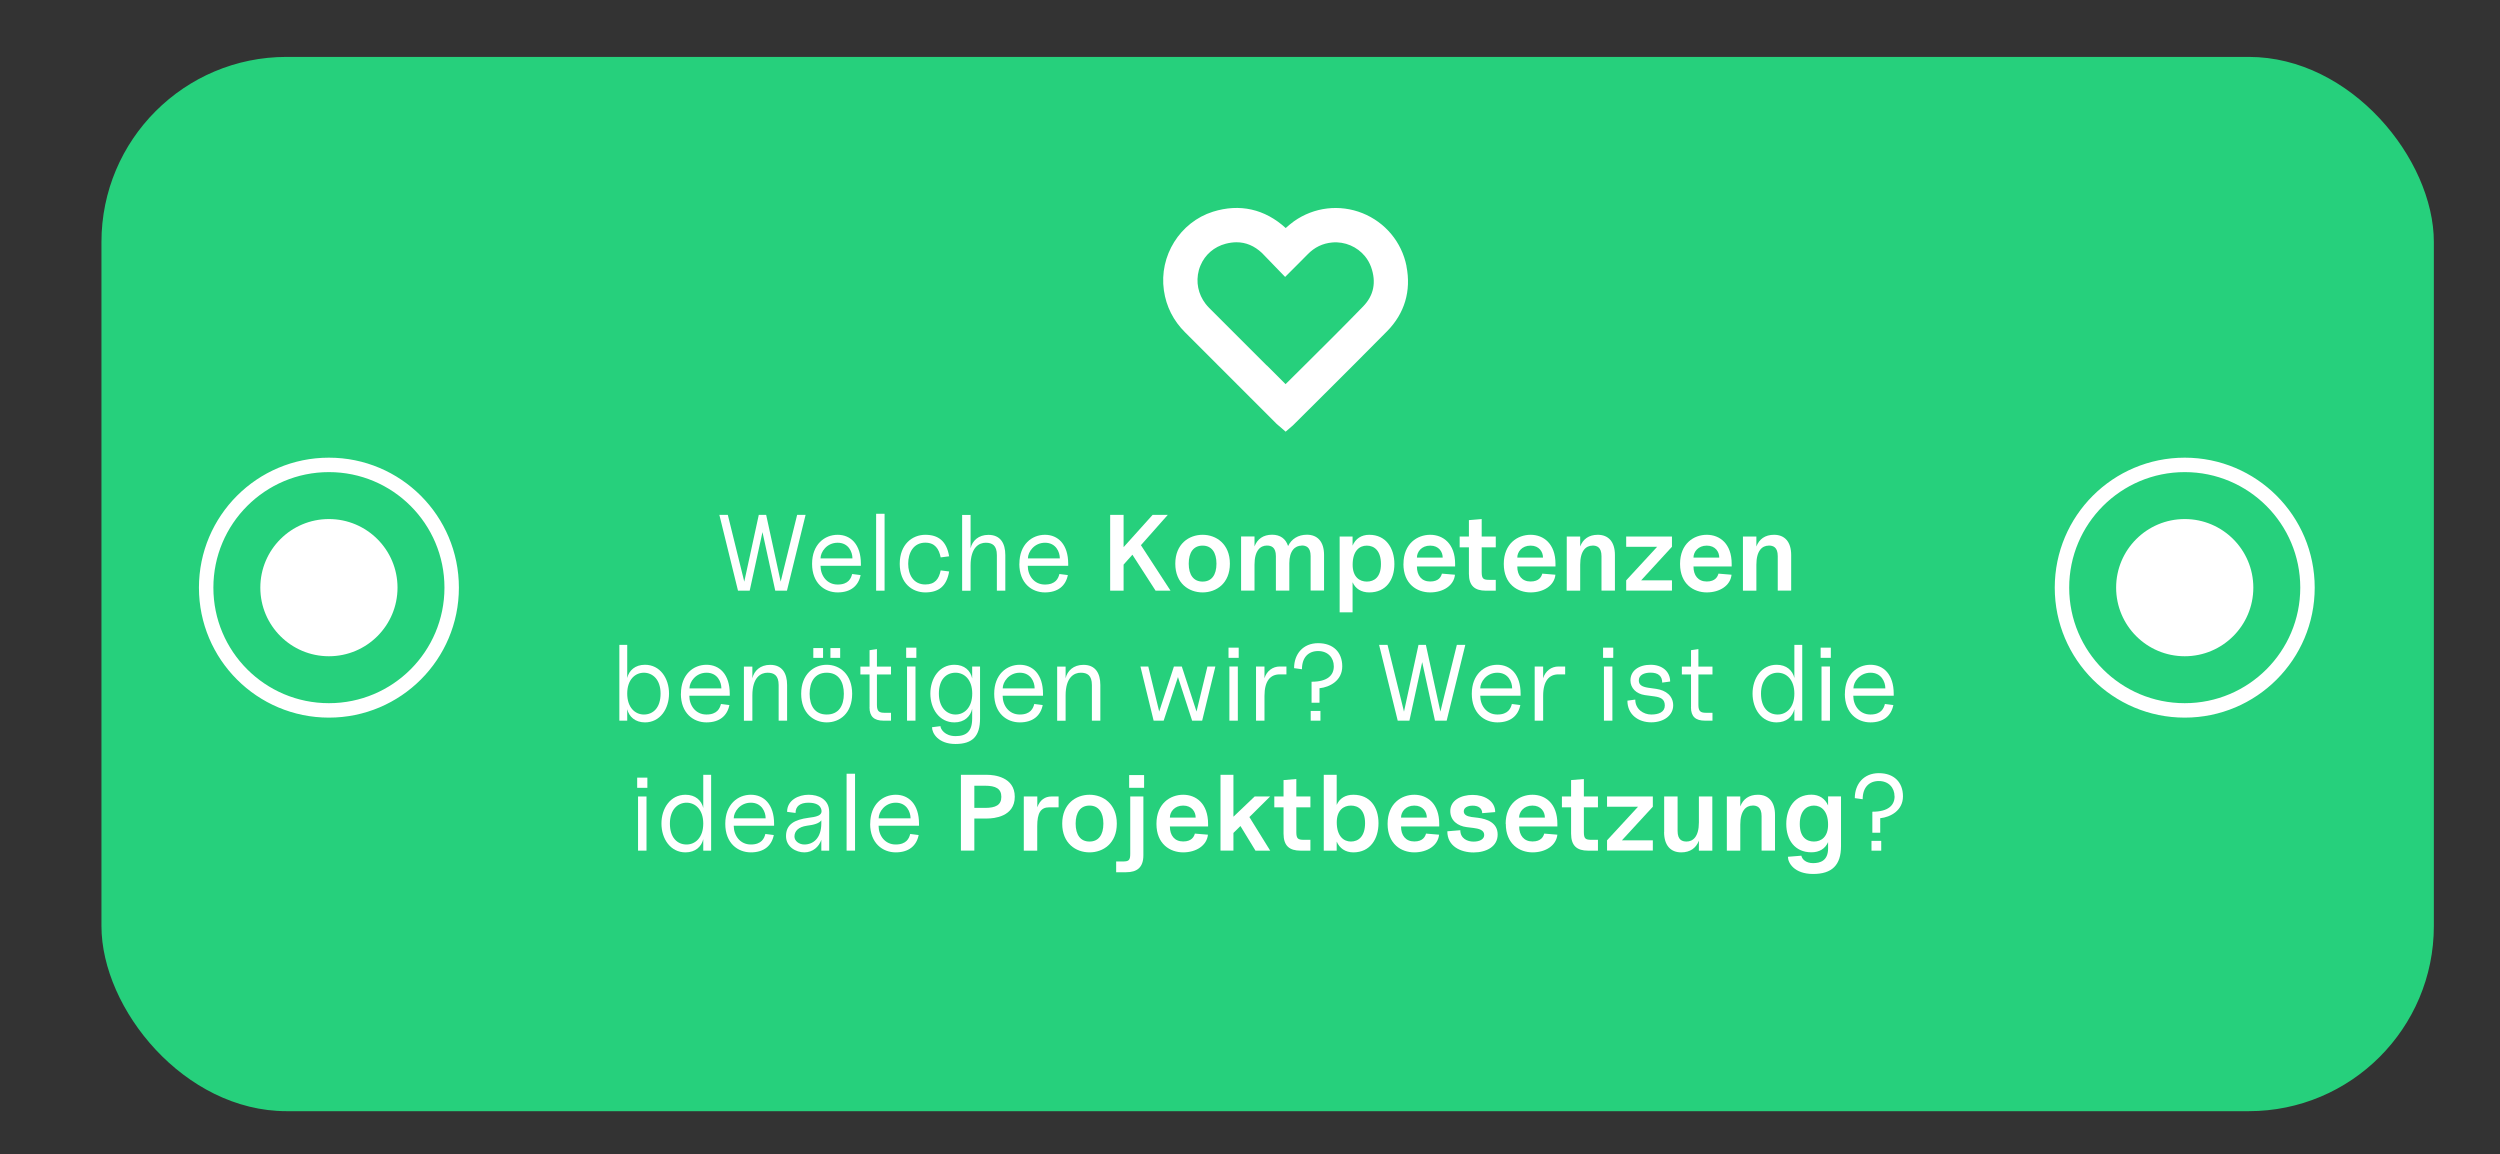 <svg viewBox="0 0 346.21 159.81" xmlns="http://www.w3.org/2000/svg"><rect x="0" y="0" width="346.21" height="159.81" fill="#333333" stroke="none"/><rect fill="#26d07c" height="146" rx="25.64" width="323" x="14.05" y="7.88"/><circle cx="45.55" cy="81.38" fill="none" r="17" stroke="#fff" stroke-miterlimit="10" stroke-width="2"/><circle cx="45.55" cy="81.38" fill="#fff" r="9.5"/><circle cx="302.55" cy="81.38" fill="none" r="17" stroke="#fff" stroke-miterlimit="10" stroke-width="2"/><circle cx="302.55" cy="81.38" fill="#fff" r="9.5"/><path d="m141.45 7.71h73.17v73.17h-73.17z" fill="none"/><g fill="#fff"><path d="m194.78 36.86c-.66-3.33-2.94-6.07-6.1-7.34-3.16-1.26-6.71-.84-9.48 1.12-.42.3-.79.62-1.15.94-2.89-2.64-6.37-3.42-10.08-2.26-4.56 1.44-7.48 6.12-6.79 10.89.32 2.24 1.31 4.2 2.94 5.82l12.66 12.66 1.26 1.09 1-.86 3.92-3.9c3.06-3.05 6.11-6.09 9.14-9.16 2.42-2.46 3.35-5.58 2.67-9zm-19.35 13.76c-2.67-2.66-5.34-5.33-8-8-.17-.17-.33-.36-.48-.55-1.02-1.33-1.37-3.02-.93-4.65.06-.23.14-.45.23-.66.62-1.49 1.89-2.59 3.5-3.01.52-.13 1.01-.2 1.49-.2 1.3 0 2.47.5 3.52 1.48l3.21 3.32 1.74-1.74c.48-.48.93-.93 1.38-1.39.96-.98 2.07-1.52 3.4-1.64 1.76-.16 3.47.6 4.54 1.91.36.44.64.94.84 1.48.75 2.11.38 3.95-1.1 5.47-2.72 2.8-5.54 5.6-8.27 8.31l-2.47 2.45-2.6-2.6z"/><path d="m99.62 71.3h1.17l2.28 9.25 2.01-9.25h1.02l2.01 9.25 2.28-9.25h1.17l-2.58 10.5h-1.62l-1.77-8.11-1.77 8.11h-1.62z"/><path d="m112.46 78.08c0-2.7 1.74-4.02 3.54-4.02s3.22 1.32 3.22 4.02v.27h-5.59c0 1.35.87 2.6 2.37 2.6s1.86-.86 2.01-1.46l1.17.15c-.3 1.5-1.38 2.4-3.18 2.4s-3.54-1.26-3.54-3.96zm5.59-.75c0-.9-.55-2.17-2.05-2.17s-2.37 1.27-2.37 2.17z"/><path d="m121.33 71.15h1.17v10.65h-1.17z"/><path d="m124.6 78.08c0-2.7 1.74-4.02 3.54-4.02s2.95.87 3.3 2.98l-1.17.15c-.24-1.17-.78-2.04-2.13-2.04-1.65 0-2.37 1.42-2.37 2.92s.72 2.87 2.37 2.87c1.35 0 1.89-.77 2.13-1.95l1.17.15c-.35 2.09-1.5 2.9-3.3 2.9s-3.54-1.26-3.54-3.96z"/><path d="m136.51 75.16c-.9 0-2.1.6-2.1 3.15v3.5h-1.17v-10.5h1.17v4.62c.24-1.04 1.09-1.86 2.47-1.86 1.65 0 2.34 1.15 2.34 2.8v4.93h-1.17v-4.93c0-1.35-.65-1.71-1.54-1.71z"/><path d="m141.17 78.08c0-2.7 1.74-4.02 3.54-4.02s3.22 1.32 3.22 4.02v.27h-5.6c0 1.35.87 2.6 2.37 2.6s1.86-.86 2.01-1.46l1.17.15c-.3 1.5-1.38 2.4-3.18 2.4s-3.54-1.26-3.54-3.96zm5.6-.75c0-.9-.55-2.17-2.05-2.17s-2.37 1.27-2.37 2.17h4.43z"/><path d="m153.74 71.3h1.86v4.47l4.02-4.47h2.1l-3.72 4.2 4.1 6.3h-2.07l-3.21-4.98-1.22 1.37v3.61h-1.86z"/><path d="m162.76 78.06c0-2.73 1.89-4 3.78-4s3.78 1.27 3.78 4-1.88 3.98-3.78 3.98-3.78-1.25-3.78-3.98zm3.78 2.48c1.26 0 1.92-.93 1.92-2.48s-.66-2.5-1.92-2.5-1.92.94-1.92 2.5.67 2.48 1.92 2.48z"/><path d="m180.26 75.56c-.9 0-1.71.69-1.71 2.44v3.79h-1.86v-4.77c0-1.26-.65-1.47-1.25-1.47-.9 0-1.71.69-1.71 2.64v3.6h-1.86v-7.5h1.86v1.38c.39-1.02 1.2-1.62 2.44-1.62 1.1 0 1.88.54 2.21 1.57.46-.97 1.38-1.57 2.61-1.57 1.46 0 2.37.96 2.37 2.8v4.93h-1.86v-4.77c0-1.26-.65-1.47-1.25-1.47z"/><path d="m187.31 80.63v4.17h-1.79v-10.5h1.79v1.26c.4-.95 1.21-1.5 2.31-1.5 2.31 0 3.48 1.84 3.48 4.05s-1.17 3.93-3.48 3.93c-1.09 0-1.91-.5-2.31-1.41zm1.97-.09c1 0 1.96-.58 1.96-2.43s-.93-2.55-1.96-2.55-1.96.73-1.96 2.65c0 1.7.96 2.33 1.96 2.33z"/><path d="m194.36 78.09c0-2.8 1.91-4.03 3.7-4.03s3.45 1.23 3.45 4.03v.36h-5.29c0 1.24.64 2.08 1.84 2.08s1.52-.69 1.62-1.09l1.81.15c-.15 1.5-1.63 2.45-3.44 2.45s-3.7-1.14-3.7-3.95zm5.43-.87c0-.79-.52-1.66-1.73-1.66s-1.84.87-1.84 1.66z"/><path d="m203.42 79.45v-3.65h-1.28v-1.5h1.28v-2.27l1.77-.15v2.42h1.95v1.5h-1.95v3.42c0 .93.23 1.08 1.05 1.08h.9v1.5h-1.38c-1.5 0-2.34-.65-2.34-2.35z"/><path d="m208.25 78.09c0-2.8 1.91-4.03 3.71-4.03s3.45 1.23 3.45 4.03v.36h-5.29c0 1.24.65 2.08 1.84 2.08s1.52-.69 1.62-1.09l1.82.15c-.15 1.5-1.63 2.45-3.44 2.45s-3.71-1.14-3.71-3.95zm5.43-.87c0-.79-.52-1.66-1.72-1.66s-1.84.87-1.84 1.66h3.57z"/><path d="m220.54 75.56c-.9 0-1.71.69-1.71 2.64v3.6h-1.86v-7.5h1.86v1.38c.39-1.02 1.2-1.62 2.44-1.62 1.46 0 2.37.96 2.37 2.8v4.93h-1.86v-4.77c0-1.26-.65-1.47-1.25-1.47z"/><path d="m229.49 75.72h-4.29v-1.42h6.34v1.42l-4.27 4.65h4.27v1.42h-6.34v-1.42z"/><path d="m232.66 78.09c0-2.8 1.9-4.03 3.7-4.03s3.45 1.23 3.45 4.03v.36h-5.29c0 1.24.64 2.08 1.84 2.08s1.51-.69 1.62-1.09l1.81.15c-.15 1.5-1.63 2.45-3.43 2.45s-3.7-1.14-3.7-3.95zm5.43-.87c0-.79-.53-1.66-1.73-1.66s-1.84.87-1.84 1.66z"/><path d="m244.94 75.56c-.9 0-1.71.69-1.71 2.64v3.6h-1.86v-7.5h1.86v1.38c.39-1.02 1.2-1.62 2.45-1.62 1.46 0 2.37.96 2.37 2.8v4.93h-1.86v-4.77c0-1.26-.64-1.47-1.25-1.47z"/><path d="m86.86 98.21v1.59h-1.09v-10.5h1.09v4.59c.24-1.04 1.1-1.83 2.46-1.83 2.1 0 3.33 1.89 3.33 3.99s-1.23 3.99-3.33 3.99c-1.36 0-2.22-.8-2.46-1.83zm2.31.74c1.29 0 2.31-.95 2.31-2.9s-1.11-2.89-2.31-2.89-2.31.94-2.31 2.89 1.11 2.9 2.31 2.9z"/><path d="m94.3 96.08c0-2.7 1.74-4.02 3.54-4.02s3.22 1.32 3.22 4.02v.27h-5.6c0 1.35.87 2.6 2.37 2.6s1.86-.86 2.01-1.46l1.17.15c-.3 1.5-1.38 2.4-3.18 2.4s-3.54-1.26-3.54-3.96zm5.6-.75c0-.9-.55-2.17-2.05-2.17s-2.37 1.27-2.37 2.17h4.43z"/><path d="m106.29 93.16c-.9 0-2.1.6-2.1 3.15v3.5h-1.17v-7.5h1.17v1.62c.24-1.04 1.09-1.86 2.47-1.86 1.65 0 2.34 1.15 2.34 2.8v4.93h-1.17v-4.93c0-1.35-.65-1.71-1.54-1.71z"/><path d="m110.95 96.08c0-2.7 1.74-4.02 3.54-4.02s3.52 1.32 3.52 4.02-1.72 3.96-3.52 3.96-3.54-1.26-3.54-3.96zm3.54 2.87c1.65 0 2.37-1.21 2.37-2.87s-.72-2.92-2.37-2.92-2.37 1.27-2.37 2.92.72 2.87 2.37 2.87zm-1.86-9.2h1.35v1.35h-1.35zm2.37 0h1.35v1.35h-1.35z"/><path d="m120.42 97.94v-4.54h-1.27v-1.09h1.27v-2.27l1.02-.15v2.42h1.95v1.09h-1.95v4.23c0 .93.36 1.08 1.09 1.08h.86v1.09h-1.04c-1.29 0-1.94-.56-1.94-1.86z"/><path d="m125.49 89.69h1.41v1.41h-1.41zm.12 2.61h1.17v7.5h-1.17z"/><path d="m129.07 100.71 1.17-.15c0 .38.58 1.38 2.08 1.38s2.31-.63 2.31-2.43v-1.36c-.23 1.06-1.07 1.89-2.46 1.89-2.1 0-3.33-1.89-3.33-3.99s1.23-3.99 3.33-3.99c1.4 0 2.24.82 2.46 1.89v-1.65h1.09v7.21c0 2.4-1 3.52-3.4 3.52s-3.25-1.5-3.25-2.32zm3.26-1.76c1.2 0 2.31-.95 2.31-2.9s-1.11-2.89-2.31-2.89c-1.29 0-2.31.94-2.31 2.89s1.11 2.9 2.31 2.9z"/><path d="m137.68 96.08c0-2.7 1.74-4.02 3.54-4.02s3.22 1.32 3.22 4.02v.27h-5.59c0 1.35.87 2.6 2.37 2.6s1.86-.86 2.01-1.46l1.17.15c-.3 1.5-1.38 2.4-3.18 2.4s-3.54-1.26-3.54-3.96zm5.6-.75c0-.9-.55-2.17-2.05-2.17s-2.37 1.27-2.37 2.17z"/><path d="m149.67 93.16c-.9 0-2.1.6-2.1 3.15v3.5h-1.17v-7.5h1.17v1.62c.24-1.04 1.09-1.86 2.47-1.86 1.65 0 2.34 1.15 2.34 2.8v4.93h-1.17v-4.93c0-1.35-.64-1.71-1.54-1.71z"/><path d="m157.93 92.3h1.09l1.51 6.24 2.04-6.24h1.09l2.04 6.24 1.51-6.24h1.1l-1.83 7.5h-1.39l-1.96-6.04-1.98 6.04h-1.39z"/><path d="m170.13 89.69h1.41v1.41h-1.41zm.12 2.61h1.17v7.5h-1.17z"/><path d="m173.94 92.3h1.17v1.63c.3-1.02 1.16-1.63 2.11-1.63h.93v1.09h-.93c-1.26 0-2.11.86-2.11 2.99v3.42h-1.17z"/><path d="m184.71 92.27c0-1.2-.83-2.11-2.17-2.11s-2.24.87-2.24 2.52l-1.09-.15c0-1.95 1.23-3.46 3.33-3.46s3.34 1.26 3.34 3.21-1.69 2.88-3.15 3.03v2.01h-1.1v-2.91c2.25 0 3.08-.93 3.08-2.13zm-3.2 6.18h1.35v1.35h-1.35z"/><path d="m190.98 89.3h1.17l2.28 9.25 2.01-9.25h1.02l2.01 9.25 2.28-9.25h1.17l-2.58 10.5h-1.62l-1.77-8.11-1.77 8.11h-1.62z"/><path d="m203.82 96.08c0-2.7 1.74-4.02 3.54-4.02s3.22 1.32 3.22 4.02v.27h-5.59c0 1.35.87 2.6 2.37 2.6s1.86-.86 2.01-1.46l1.17.15c-.3 1.5-1.38 2.4-3.18 2.4s-3.54-1.26-3.54-3.96zm5.59-.75c0-.9-.55-2.17-2.05-2.17s-2.37 1.27-2.37 2.17z"/><path d="m212.53 92.3h1.17v1.63c.3-1.02 1.15-1.63 2.12-1.63h.93v1.09h-.93c-1.26 0-2.12.86-2.12 2.99v3.42h-1.17z"/><path d="m222 89.69h1.41v1.41h-1.41zm.12 2.61h1.17v7.5h-1.17z"/><path d="m225.36 97.03 1.1-.15c0 1.35 1.15 2.07 2.21 2.07s1.88-.35 1.88-1.25-.59-1.14-1.44-1.26l-1.32-.18c-1.19-.17-2-.97-2-2.03 0-1.35 1.16-2.17 2.8-2.17s2.7.97 2.7 2.32l-1.1.15c0-.9-.55-1.38-1.61-1.38-.9 0-1.63.33-1.63 1.08 0 .6.41.87 1.29 1.01l1.14.16c1.32.2 2.33.95 2.33 2.29s-1.25 2.34-3.04 2.34-3.3-1.07-3.3-3.01z"/><path d="m234.18 97.94v-4.54h-1.27v-1.09h1.27v-2.27l1.02-.15v2.42h1.95v1.09h-1.95v4.23c0 .93.36 1.08 1.09 1.08h.86v1.09h-1.04c-1.29 0-1.94-.56-1.94-1.86z"/><path d="m242.7 96.05c0-2.1 1.23-3.99 3.33-3.99 1.37 0 2.22.79 2.46 1.83v-4.59h1.09v10.5h-1.09v-1.59c-.24 1.03-1.1 1.83-2.46 1.83-2.1 0-3.33-1.89-3.33-3.99zm3.48 2.9c1.2 0 2.31-.95 2.31-2.9s-1.11-2.89-2.31-2.89-2.31.94-2.31 2.89 1.02 2.9 2.31 2.9z"/><path d="m252.13 89.69h1.41v1.41h-1.41zm.12 2.61h1.17v7.5h-1.17z"/><path d="m255.49 96.08c0-2.7 1.74-4.02 3.54-4.02s3.22 1.32 3.22 4.02v.27h-5.6c0 1.35.87 2.6 2.37 2.6s1.86-.86 2.01-1.46l1.17.15c-.3 1.5-1.38 2.4-3.18 2.4s-3.54-1.26-3.54-3.96zm5.6-.75c0-.9-.55-2.17-2.05-2.17s-2.37 1.27-2.37 2.17h4.43z"/><path d="m88.24 107.69h1.41v1.41h-1.41zm.12 2.61h1.17v7.5h-1.17z"/><path d="m91.6 114.05c0-2.1 1.23-3.99 3.33-3.99 1.37 0 2.22.79 2.46 1.83v-4.59h1.09v10.5h-1.09v-1.59c-.24 1.03-1.09 1.83-2.46 1.83-2.1 0-3.33-1.89-3.33-3.99zm3.48 2.9c1.2 0 2.31-.95 2.31-2.9s-1.11-2.89-2.31-2.89-2.31.94-2.31 2.89 1.02 2.9 2.31 2.9z"/><path d="m100.44 114.08c0-2.7 1.74-4.02 3.54-4.02s3.22 1.32 3.22 4.02v.27h-5.59c0 1.35.87 2.6 2.37 2.6s1.86-.86 2.01-1.46l1.17.15c-.3 1.5-1.38 2.4-3.18 2.4s-3.54-1.26-3.54-3.96zm5.59-.75c0-.9-.55-2.17-2.05-2.17s-2.37 1.27-2.37 2.17z"/><path d="m108.85 115.79c0-1.65 1.19-2.28 3.12-2.54.88-.12 2.14-.23 1.72-1.3-.27-.71-1.27-.79-1.72-.79-1.2 0-1.8.52-1.8 1.42l-1.17-.15c0-1.65 1.62-2.37 2.97-2.37s2.86.6 2.86 2.4v5.34h-1.09v-1.5c-.33.98-1.2 1.74-2.35 1.74s-2.54-.75-2.54-2.25zm2.54 1.16c1.2 0 2.35-.84 2.35-2.94v-.41c-.28.41-.99.63-2 .75-1.18.17-1.72.75-1.72 1.5 0 .6.62 1.1 1.37 1.1z"/><path d="m117.24 107.15h1.17v10.65h-1.17z"/><path d="m120.51 114.08c0-2.7 1.74-4.02 3.54-4.02s3.22 1.32 3.22 4.02v.27h-5.6c0 1.35.87 2.6 2.37 2.6s1.86-.86 2.01-1.46l1.17.15c-.3 1.5-1.38 2.4-3.18 2.4s-3.54-1.26-3.54-3.96zm5.59-.75c0-.9-.55-2.17-2.05-2.17s-2.37 1.27-2.37 2.17h4.43z"/><path d="m133.08 107.3h3.64c.9 0 3.81.27 3.81 3.04s-2.91 3.01-3.81 3.01h-1.79v4.44h-1.86v-10.5zm3.34 4.58c1.45 0 2.25-.39 2.25-1.53s-.79-1.54-2.25-1.54h-1.49v3.07z"/><path d="m141.79 110.3h1.86v1.5c.36-1.03 1.09-1.5 1.96-1.5h.99v1.5h-1.29c-1.21 0-1.67.81-1.67 2.62v3.38h-1.86v-7.5z"/><path d="m147.1 114.06c0-2.73 1.89-4 3.78-4s3.78 1.27 3.78 4-1.88 3.98-3.78 3.98-3.78-1.25-3.78-3.98zm3.78 2.48c1.26 0 1.92-.93 1.92-2.48s-.66-2.5-1.92-2.5-1.92.94-1.92 2.5.67 2.48 1.92 2.48z"/><path d="m154.57 119.3h.9c.85 0 1.05-.15 1.05-1.08v-7.92h1.82v8.14c0 1.71-.9 2.35-2.39 2.35h-1.38v-1.5zm1.8-11.97h2.07v1.77h-2.07z"/><path d="m160.15 114.09c0-2.8 1.9-4.03 3.7-4.03s3.45 1.23 3.45 4.03v.36h-5.29c0 1.24.64 2.08 1.84 2.08s1.51-.69 1.62-1.09l1.81.15c-.15 1.5-1.63 2.45-3.43 2.45s-3.7-1.14-3.7-3.95zm5.43-.87c0-.79-.53-1.66-1.73-1.66s-1.84.87-1.84 1.66z"/><path d="m169.02 107.3h1.79v5.8l2.94-2.8h2.14l-2.87 2.85 2.88 4.65h-2.04l-2.08-3.41-.97.96v2.44h-1.79v-10.5z"/><path d="m177.75 115.45v-3.65h-1.28v-1.5h1.28v-2.27l1.77-.15v2.42h1.95v1.5h-1.95v3.42c0 .93.23 1.08 1.05 1.08h.9v1.5h-1.38c-1.5 0-2.34-.65-2.34-2.35z"/><path d="m185.11 116.54v1.26h-1.79v-10.5h1.79v4.17c.4-.92 1.21-1.41 2.31-1.41 2.31 0 3.48 1.72 3.48 3.93s-1.17 4.05-3.48 4.05c-1.1 0-1.91-.56-2.31-1.5zm1.97 0c1.04 0 1.96-.71 1.96-2.55s-.96-2.43-1.96-2.43-1.96.63-1.96 2.32c0 1.92.96 2.66 1.96 2.66z"/><path d="m192.16 114.09c0-2.8 1.9-4.03 3.7-4.03s3.45 1.23 3.45 4.03v.36h-5.29c0 1.24.64 2.08 1.84 2.08s1.51-.69 1.62-1.09l1.81.15c-.15 1.5-1.63 2.45-3.43 2.45s-3.7-1.14-3.7-3.95zm5.43-.87c0-.79-.53-1.66-1.73-1.66s-1.84.87-1.84 1.66z"/><path d="m200.43 115.12 1.8-.15c0 1.16.99 1.58 1.83 1.58s1.48-.32 1.48-.92c0-.71-.79-.88-1.48-.97l-.97-.12c-1.19-.15-2.25-.88-2.25-2.23 0-1.46 1.46-2.23 3.1-2.23s3.12.84 3.12 2.38l-1.8.15c0-.71-.57-1.04-1.32-1.04-.71 0-1.23.29-1.23.78 0 .45.38.69 1.06.79l.9.11c1.24.16 2.73.67 2.73 2.32s-1.54 2.48-3.34 2.48-3.63-.87-3.63-2.92z"/><path d="m208.51 114.09c0-2.8 1.9-4.03 3.71-4.03s3.45 1.23 3.45 4.03v.36h-5.29c0 1.24.65 2.08 1.85 2.08s1.51-.69 1.62-1.09l1.82.15c-.15 1.5-1.63 2.45-3.43 2.45s-3.71-1.14-3.71-3.95zm5.43-.87c0-.79-.53-1.66-1.72-1.66s-1.85.87-1.85 1.66z"/><path d="m217.57 115.45v-3.65h-1.27v-1.5h1.27v-2.27l1.77-.15v2.42h1.95v1.5h-1.95v3.42c0 .93.22 1.08 1.05 1.08h.9v1.5h-1.38c-1.5 0-2.34-.65-2.34-2.35z"/><path d="m226.84 111.72h-4.29v-1.42h6.34v1.42l-4.28 4.65h4.28v1.42h-6.34v-1.42z"/><path d="m230.46 115.23v-4.93h1.86v4.77c0 1.26.64 1.47 1.24 1.47.9 0 1.71-.69 1.71-2.64v-3.6h1.86v7.5h-1.86v-1.38c-.39 1.02-1.2 1.62-2.45 1.62-1.46 0-2.37-.96-2.37-2.81z"/><path d="m242.71 111.56c-.9 0-1.71.69-1.71 2.64v3.6h-1.86v-7.5h1.86v1.38c.39-1.02 1.2-1.62 2.44-1.62 1.46 0 2.37.96 2.37 2.8v4.93h-1.86v-4.77c0-1.26-.65-1.47-1.25-1.47z"/><path d="m247.6 118.65 1.86-.15c.11.52.65 1.03 1.63 1.03s2.07-.33 2.07-2.04v-.87c-.4.92-1.21 1.41-2.31 1.41-2.31 0-3.48-1.73-3.48-3.93s1.17-4.05 3.48-4.05c1.09 0 1.91.55 2.31 1.5v-1.26h1.79v6.9c0 2.61-1.25 3.84-3.86 3.84s-3.49-1.53-3.49-2.38zm3.6-2.11c1 0 1.96-.63 1.96-2.33 0-1.92-.96-2.65-1.96-2.65s-1.96.71-1.96 2.55.96 2.43 1.96 2.43z"/><path d="m262.36 110.27c0-1.2-.83-2.11-2.17-2.11s-2.24.87-2.24 2.52l-1.09-.15c0-1.95 1.23-3.46 3.33-3.46s3.34 1.26 3.34 3.21-1.7 2.88-3.15 3.03v2.01h-1.09v-2.91c2.25 0 3.08-.93 3.08-2.13zm-3.19 6.18h1.35v1.35h-1.35z"/></g></svg>